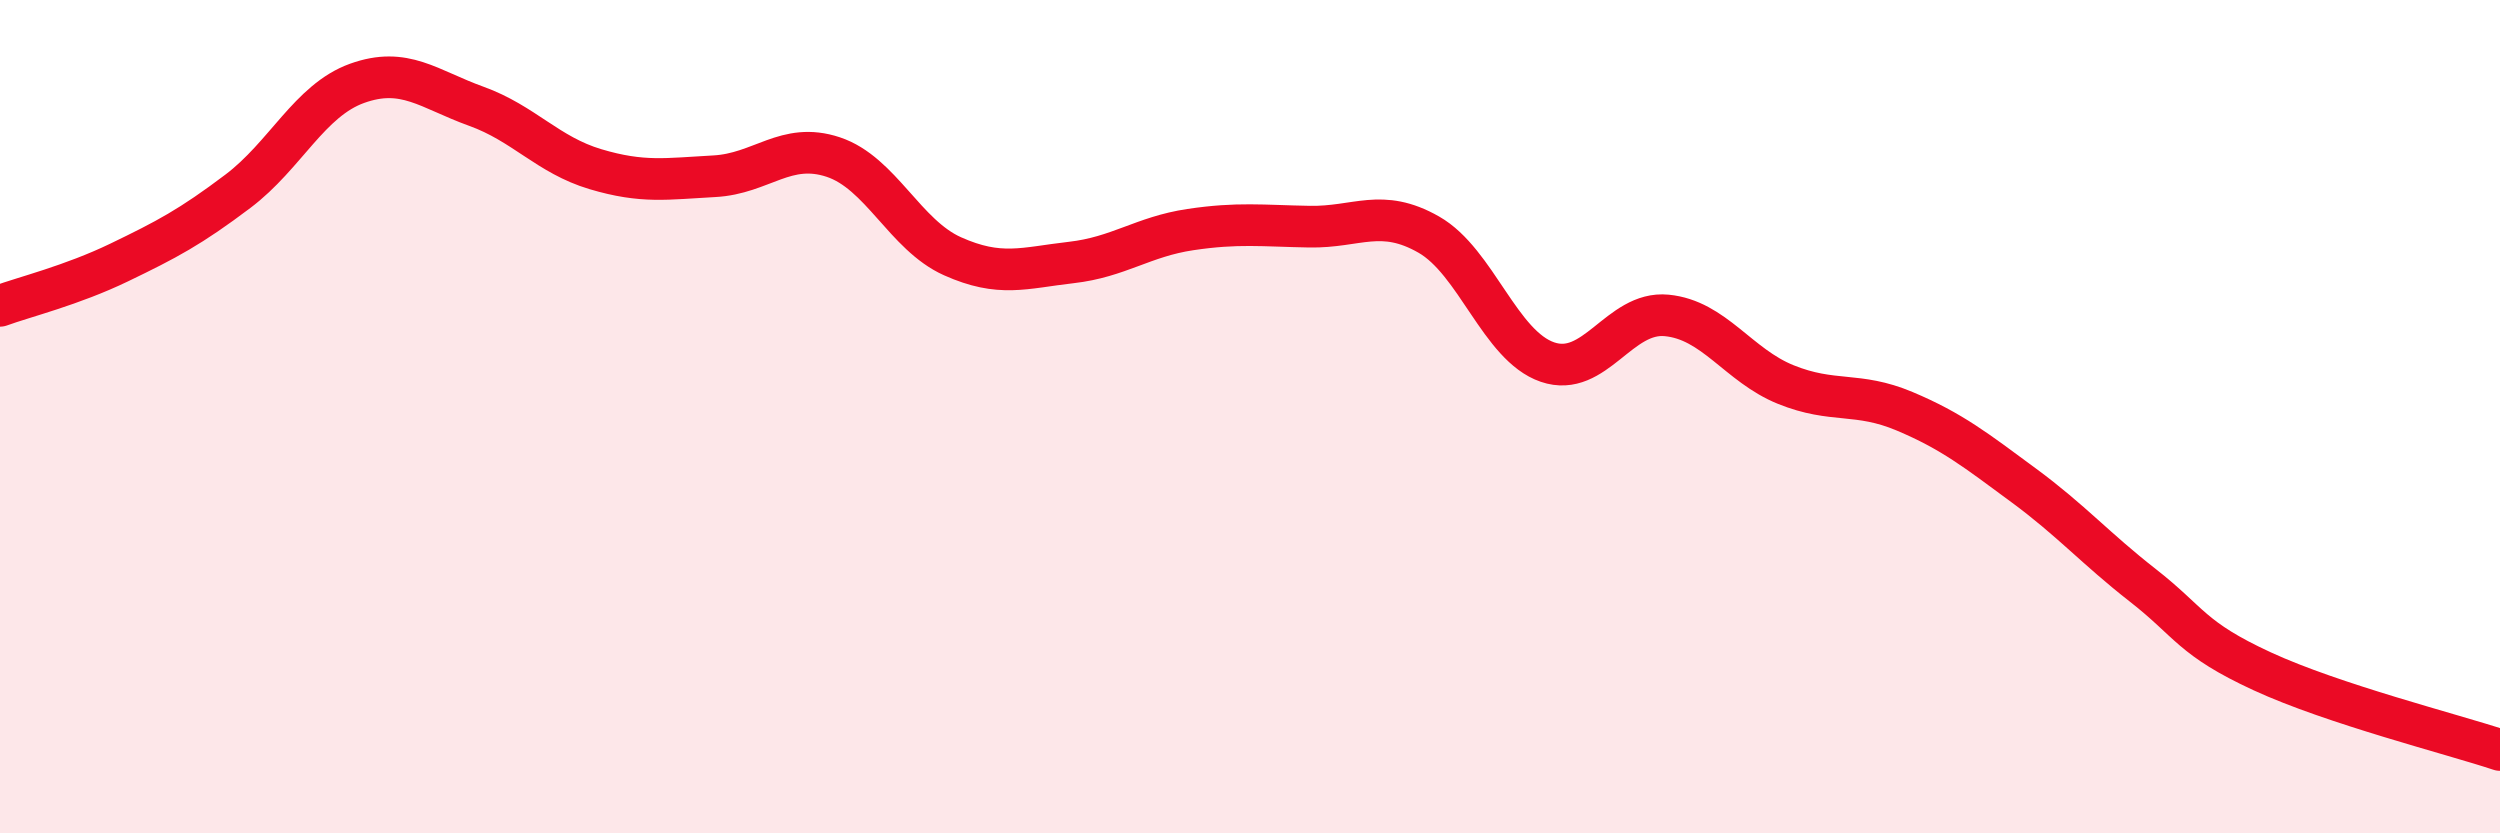 
    <svg width="60" height="20" viewBox="0 0 60 20" xmlns="http://www.w3.org/2000/svg">
      <path
        d="M 0,7.34 C 0.57,7.13 1.72,6.85 2.86,6.3 C 4,5.75 4.57,5.45 5.71,4.59 C 6.85,3.73 7.43,2.41 8.57,2 C 9.71,1.59 10.29,2.14 11.43,2.55 C 12.57,2.96 13.15,3.72 14.29,4.06 C 15.43,4.4 16,4.29 17.14,4.23 C 18.28,4.17 18.86,3.39 20,3.77 C 21.14,4.15 21.72,5.64 22.86,6.15 C 24,6.66 24.57,6.43 25.71,6.3 C 26.85,6.17 27.43,5.68 28.57,5.51 C 29.71,5.34 30.29,5.42 31.43,5.44 C 32.57,5.46 33.15,4.98 34.29,5.63 C 35.43,6.28 36,8.3 37.14,8.69 C 38.28,9.08 38.86,7.46 40,7.57 C 41.14,7.68 41.72,8.77 42.86,9.23 C 44,9.69 44.57,9.39 45.71,9.87 C 46.85,10.35 47.43,10.81 48.57,11.65 C 49.71,12.49 50.29,13.16 51.43,14.05 C 52.57,14.94 52.58,15.32 54.29,16.11 C 56,16.9 58.86,17.62 60,18L60 20L0 20Z"
        fill="#EB0A25"
        opacity="0.1"
        stroke-linecap="round"
        stroke-linejoin="round"
      />
      <path
        d="M 0,7.34 C 0.57,7.13 1.72,6.85 2.86,6.3 C 4,5.75 4.57,5.45 5.71,4.59 C 6.85,3.73 7.43,2.41 8.57,2 C 9.71,1.59 10.29,2.14 11.43,2.55 C 12.57,2.96 13.15,3.72 14.29,4.06 C 15.43,4.4 16,4.29 17.14,4.23 C 18.28,4.17 18.86,3.39 20,3.77 C 21.14,4.15 21.72,5.64 22.86,6.15 C 24,6.66 24.57,6.43 25.71,6.3 C 26.85,6.17 27.43,5.68 28.57,5.51 C 29.71,5.34 30.29,5.42 31.43,5.44 C 32.57,5.46 33.15,4.98 34.29,5.63 C 35.43,6.28 36,8.3 37.14,8.69 C 38.28,9.08 38.86,7.46 40,7.57 C 41.14,7.68 41.72,8.77 42.86,9.23 C 44,9.69 44.57,9.39 45.71,9.87 C 46.85,10.35 47.43,10.81 48.57,11.65 C 49.71,12.49 50.29,13.16 51.43,14.05 C 52.57,14.94 52.58,15.32 54.29,16.11 C 56,16.9 58.86,17.62 60,18"
        stroke="#EB0A25"
        stroke-width="1"
        fill="none"
        stroke-linecap="round"
        stroke-linejoin="round"
      />
    </svg>
  
